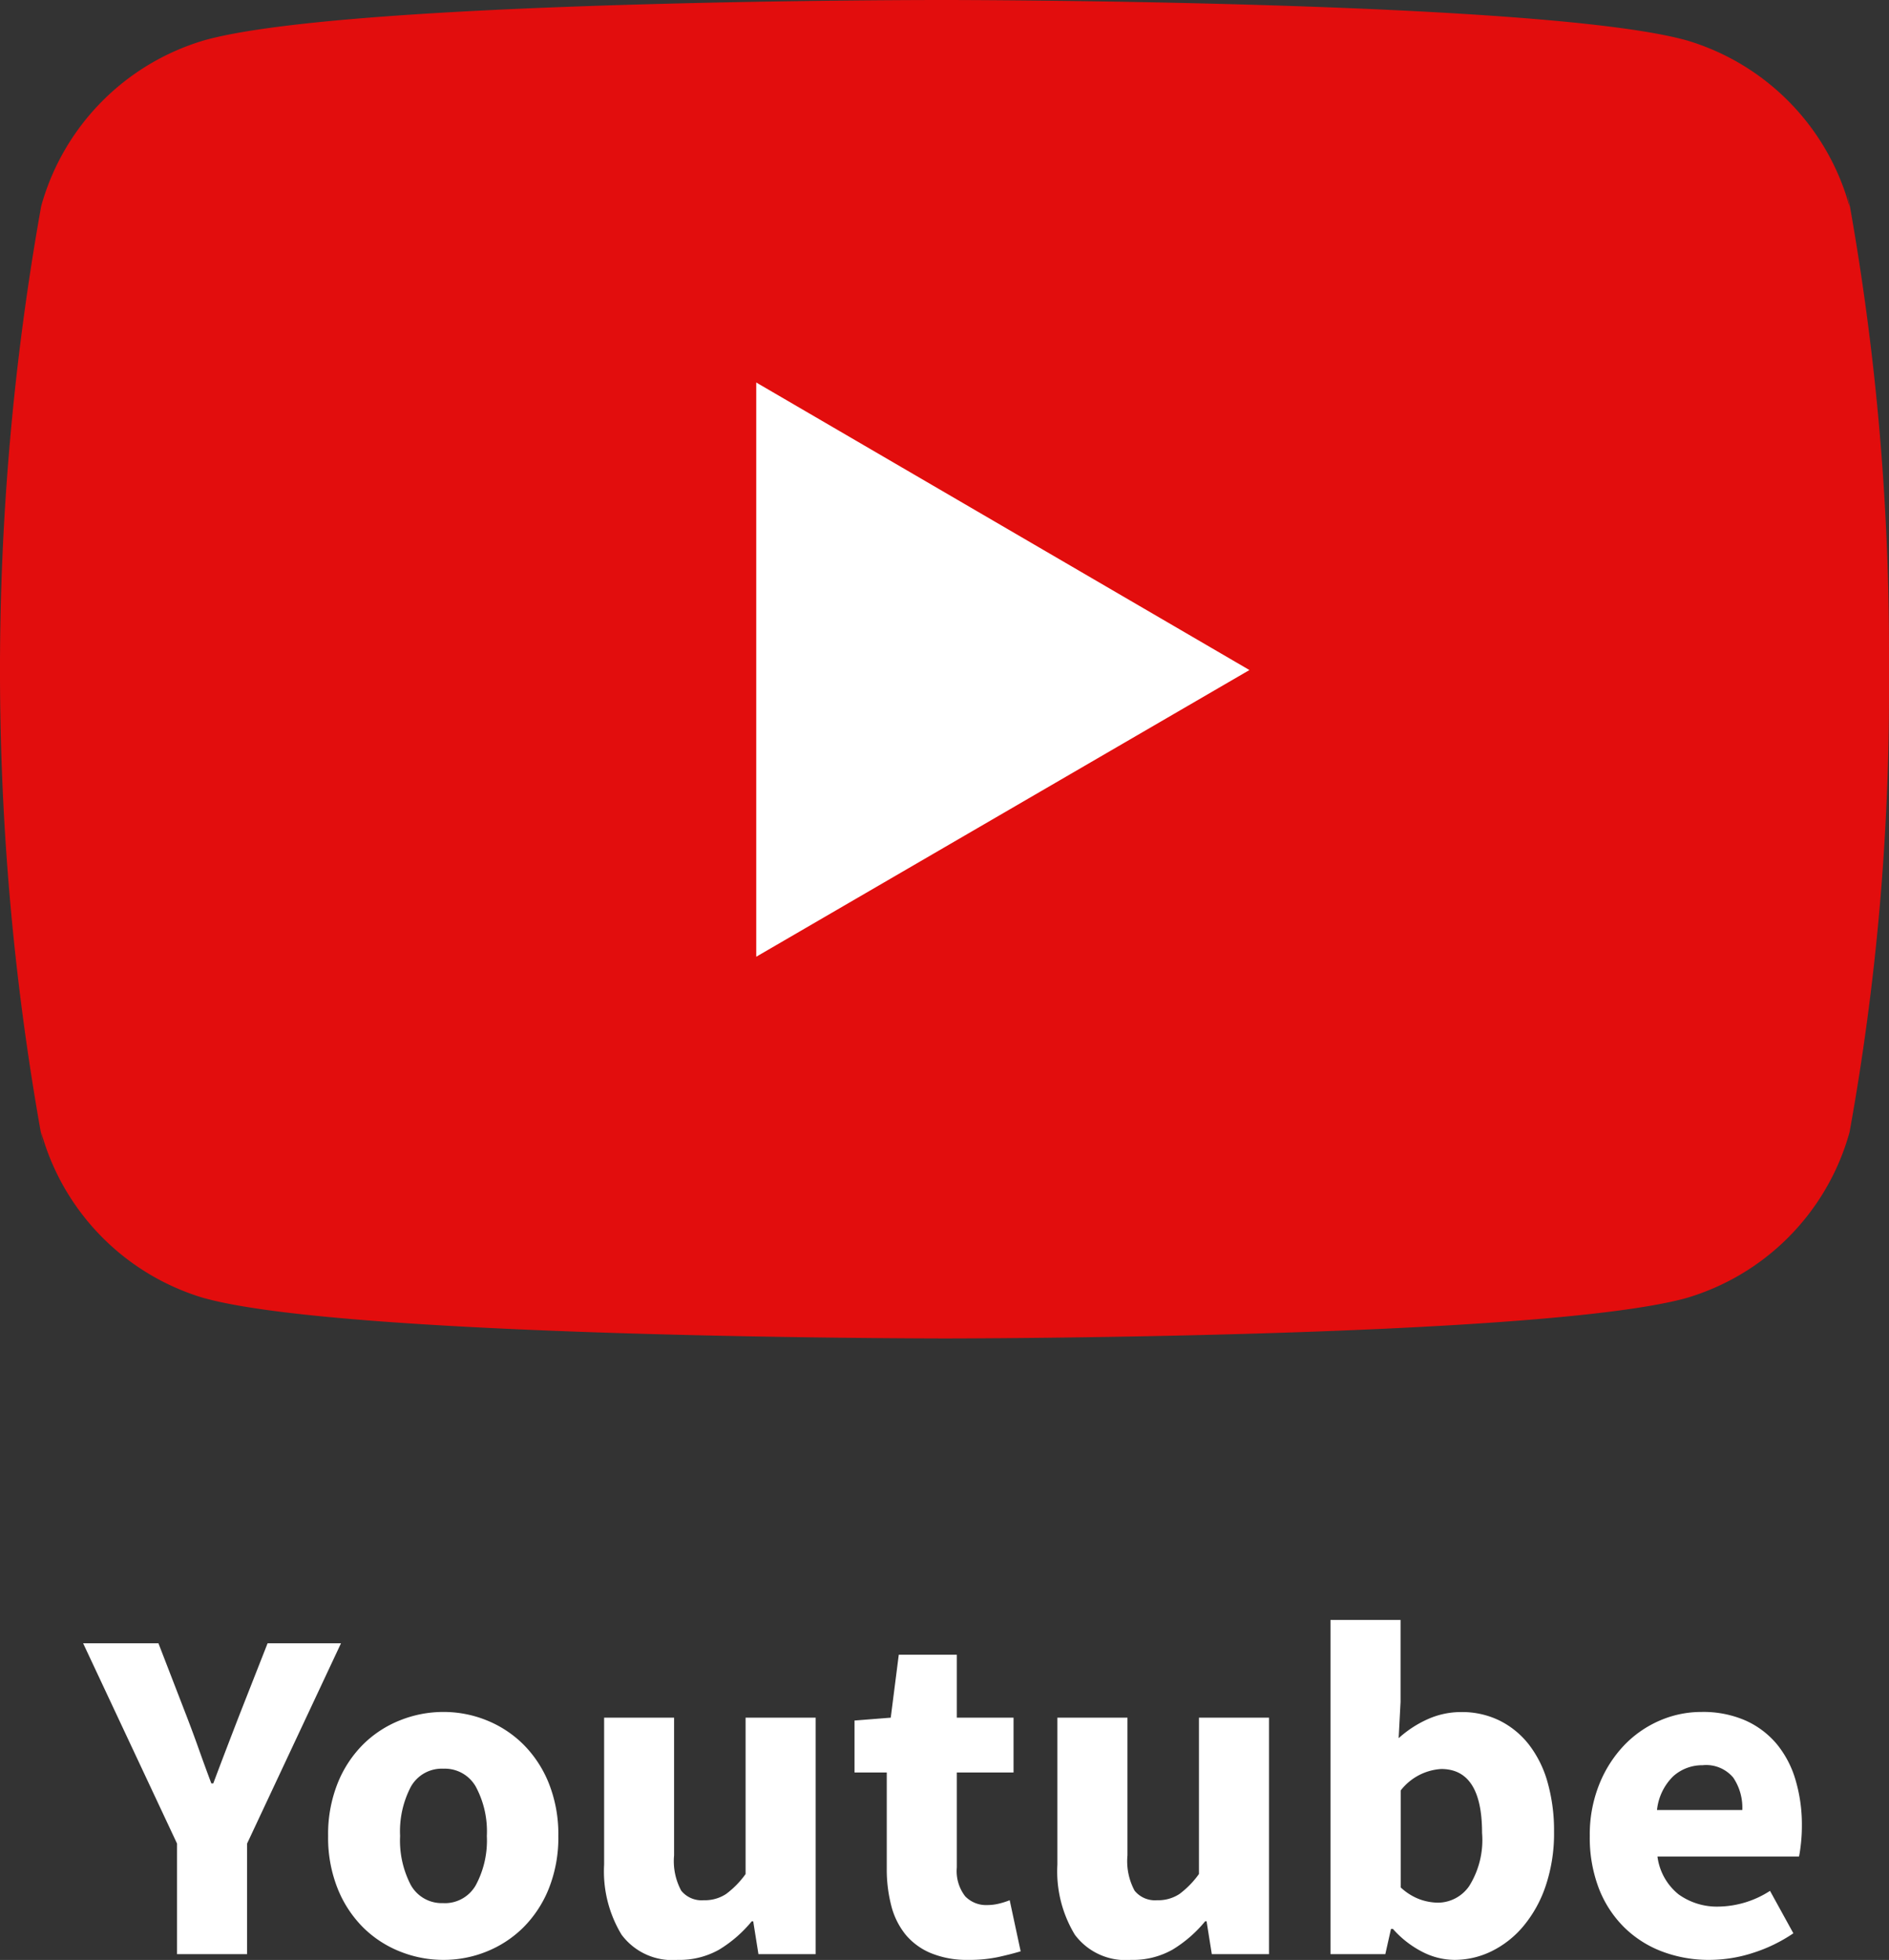 <svg xmlns="http://www.w3.org/2000/svg" width="55.486" height="57.548" viewBox="0 0 55.486 57.548">
  <rect x="0" y="0" width="55.486" height="57.548" fill="#333333" stroke="none"/>
  <g id="Gruppe_54" data-name="Gruppe 54" transform="translate(-1191 -1573.566)">
    <g id="Gruppe_14" data-name="Gruppe 14" transform="translate(1197 1618.945)">
      <path id="Pfad_84" data-name="Pfad 84" d="M-22.8,0V-3.248l-2.758-5.88h2.212l.812,2.1q.2.518.371,1t.371,1.015h.056q.2-.532.385-1.015t.385-1l.826-2.1h2.156l-2.758,5.88V0Zm7.826.168a3.417,3.417,0,0,1-1.274-.245,3.233,3.233,0,0,1-1.085-.707,3.394,3.394,0,0,1-.749-1.141,4.028,4.028,0,0,1-.28-1.547,4.028,4.028,0,0,1,.28-1.547,3.394,3.394,0,0,1,.749-1.141,3.233,3.233,0,0,1,1.085-.707,3.417,3.417,0,0,1,1.274-.245,3.364,3.364,0,0,1,1.267.245,3.25,3.25,0,0,1,1.078.707,3.394,3.394,0,0,1,.749,1.141,4.028,4.028,0,0,1,.28,1.547,4.028,4.028,0,0,1-.28,1.547,3.394,3.394,0,0,1-.749,1.141,3.25,3.25,0,0,1-1.078.707A3.364,3.364,0,0,1-14.973.168Zm0-1.666a1.044,1.044,0,0,0,.952-.532A2.774,2.774,0,0,0-13.7-3.472a2.774,2.774,0,0,0-.322-1.442,1.044,1.044,0,0,0-.952-.532,1.04,1.04,0,0,0-.959.532,2.825,2.825,0,0,0-.315,1.442,2.825,2.825,0,0,0,.315,1.442A1.04,1.04,0,0,0-14.973-1.5ZM-8.1.168A1.855,1.855,0,0,1-9.744-.574a3.588,3.588,0,0,1-.511-2.058V-6.944H-8.2V-2.9a1.826,1.826,0,0,0,.21,1.036.769.769,0,0,0,.658.28,1.138,1.138,0,0,0,.658-.182A2.651,2.651,0,0,0-6.1-2.352V-6.944h2.058V0h-1.68l-.154-.966h-.042a3.761,3.761,0,0,1-.959.833A2.372,2.372,0,0,1-8.1.168Zm8.54,0a2.771,2.771,0,0,1-1.1-.2A1.925,1.925,0,0,1-1.4-.574a2.222,2.222,0,0,1-.42-.847,4.247,4.247,0,0,1-.133-1.1V-5.334H-2.9V-6.86l1.064-.084L-1.6-8.792H.105v1.848H1.771v1.61H.105v2.786A1.208,1.208,0,0,0,.35-1.7.854.854,0,0,0,1-1.442a1.467,1.467,0,0,0,.343-.042,2.288,2.288,0,0,0,.315-.1l.322,1.5Q1.7,0,1.323.084A4.1,4.1,0,0,1,.441.168Zm4.774,0A1.855,1.855,0,0,1,3.57-.574a3.588,3.588,0,0,1-.511-2.058V-6.944H5.117V-2.9a1.826,1.826,0,0,0,.21,1.036.769.769,0,0,0,.658.28,1.138,1.138,0,0,0,.658-.182,2.651,2.651,0,0,0,.574-.588V-6.944H9.275V0H7.595L7.441-.966H7.4a3.761,3.761,0,0,1-.959.833A2.372,2.372,0,0,1,5.215.168Zm9.506,0a2.093,2.093,0,0,1-.931-.231,2.942,2.942,0,0,1-.875-.679h-.056L12.691,0h-1.61V-9.814h2.058v2.408l-.056,1.064a3.23,3.23,0,0,1,.875-.567,2.392,2.392,0,0,1,.959-.2,2.5,2.5,0,0,1,1.134.252,2.512,2.512,0,0,1,.861.707,3.229,3.229,0,0,1,.546,1.106A5.189,5.189,0,0,1,17.647-3.6,4.817,4.817,0,0,1,17.4-2a3.657,3.657,0,0,1-.658,1.183,2.86,2.86,0,0,1-.938.735A2.48,2.48,0,0,1,14.721.168Zm-.476-1.68A1.124,1.124,0,0,0,15.155-2a2.549,2.549,0,0,0,.378-1.561q0-1.876-1.2-1.876a1.632,1.632,0,0,0-1.19.63V-1.96a1.68,1.68,0,0,0,.56.35A1.648,1.648,0,0,0,14.245-1.512ZM22.211.168a3.865,3.865,0,0,1-1.386-.245,3.194,3.194,0,0,1-1.12-.714,3.265,3.265,0,0,1-.742-1.141,4.161,4.161,0,0,1-.266-1.54,3.95,3.95,0,0,1,.28-1.519,3.594,3.594,0,0,1,.735-1.148,3.2,3.2,0,0,1,1.043-.721,3.062,3.062,0,0,1,1.218-.252,3.1,3.1,0,0,1,1.3.252,2.558,2.558,0,0,1,.924.7A2.968,2.968,0,0,1,24.745-5.1a4.6,4.6,0,0,1,.182,1.323,4.822,4.822,0,0,1-.028.532q-.028.252-.056.378H20.685a1.7,1.7,0,0,0,.623,1.113,1.935,1.935,0,0,0,1.183.357,2.858,2.858,0,0,0,1.5-.462l.686,1.246a4.561,4.561,0,0,1-1.183.574A4.157,4.157,0,0,1,22.211.168Zm-1.54-4.4h2.506a1.575,1.575,0,0,0-.266-.952,1.036,1.036,0,0,0-.9-.364,1.274,1.274,0,0,0-.861.322A1.618,1.618,0,0,0,20.671-4.228Z" transform="translate(22 12)" fill="#fff"/>
    </g>
    <g id="Gruppe_13" data-name="Gruppe 13" transform="translate(1191 1573.566)">
      <rect id="Rechteck_25" data-name="Rechteck 25" width="26.031" height="22.312" transform="translate(15.174 9.045)" fill="#fff"/>
      <path id="youtube" d="M54.258,9.116l.069.453a7.034,7.034,0,0,0-4.781-4.883L49.5,4.674C45.172,3.5,27.766,3.5,27.766,3.5S10.4,3.477,6.034,4.674A7.037,7.037,0,0,0,1.219,9.52l-.012.049a77.341,77.341,0,0,0,.072,27.62l-.072-.458a7.034,7.034,0,0,0,4.781,4.883l.049.012C10.358,42.8,27.768,42.8,27.768,42.8s17.36,0,21.732-1.177a7.036,7.036,0,0,0,4.818-4.846l.012-.049a72.282,72.282,0,0,0,1.156-13.057c0-.169,0-.34,0-.511s0-.344,0-.532A74.572,74.572,0,0,0,54.258,9.116ZM22.213,31.592V14.731L36.7,23.174Z" transform="translate(0 -3.5)" fill="#e20d0d"/>
    </g>
  </g>
</svg>
